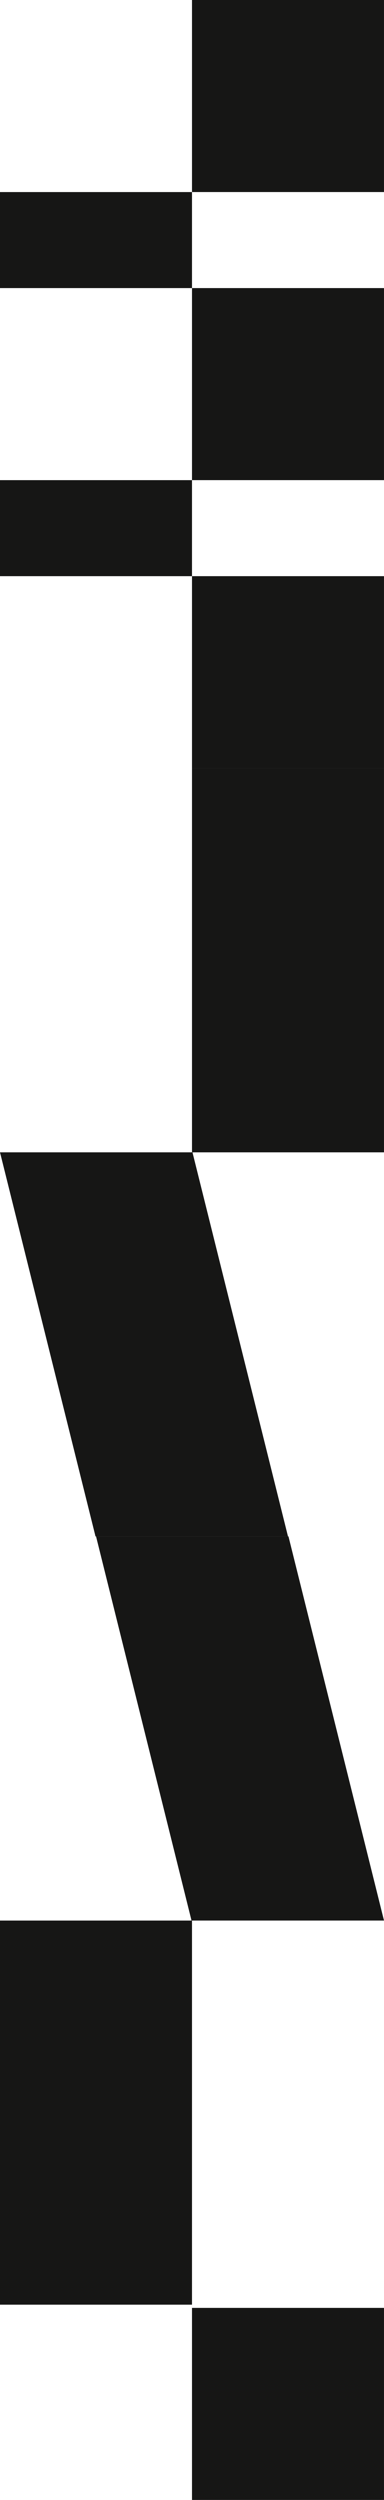 <svg xmlns="http://www.w3.org/2000/svg" width="39.945" height="259.972" viewBox="0 0 39.945 259.972"><defs><style>.a{fill:#161615;}</style></defs><g transform="translate(-649.163 -210.334)"><rect class="a" width="19.972" height="19.972" transform="translate(669.135 210.334)"/><rect class="a" width="19.972" height="19.972" transform="translate(669.135 240.292)"/><rect class="a" width="19.972" height="19.972" transform="translate(669.135 270.25)"/><rect class="a" width="19.972" height="9.986" transform="translate(649.163 230.307)"/><rect class="a" width="19.972" height="9.986" transform="translate(649.163 260.265)"/><rect class="a" width="19.972" height="39.944" transform="translate(669.135 290.223)"/><path class="a" d="M351.755,42.52V62.542l-39.944,9.936V52.456Z" transform="translate(721.641 18.355) rotate(90)"/><rect class="a" width="19.972" height="39.944" transform="translate(649.163 410.056)"/><path class="a" d="M408.448,28.346V48.369L368.5,58.3V38.283Z" transform="translate(717.454 1.607) rotate(90)"/><rect class="a" width="19.972" height="19.972" transform="translate(669.135 450.334)"/></g></svg>